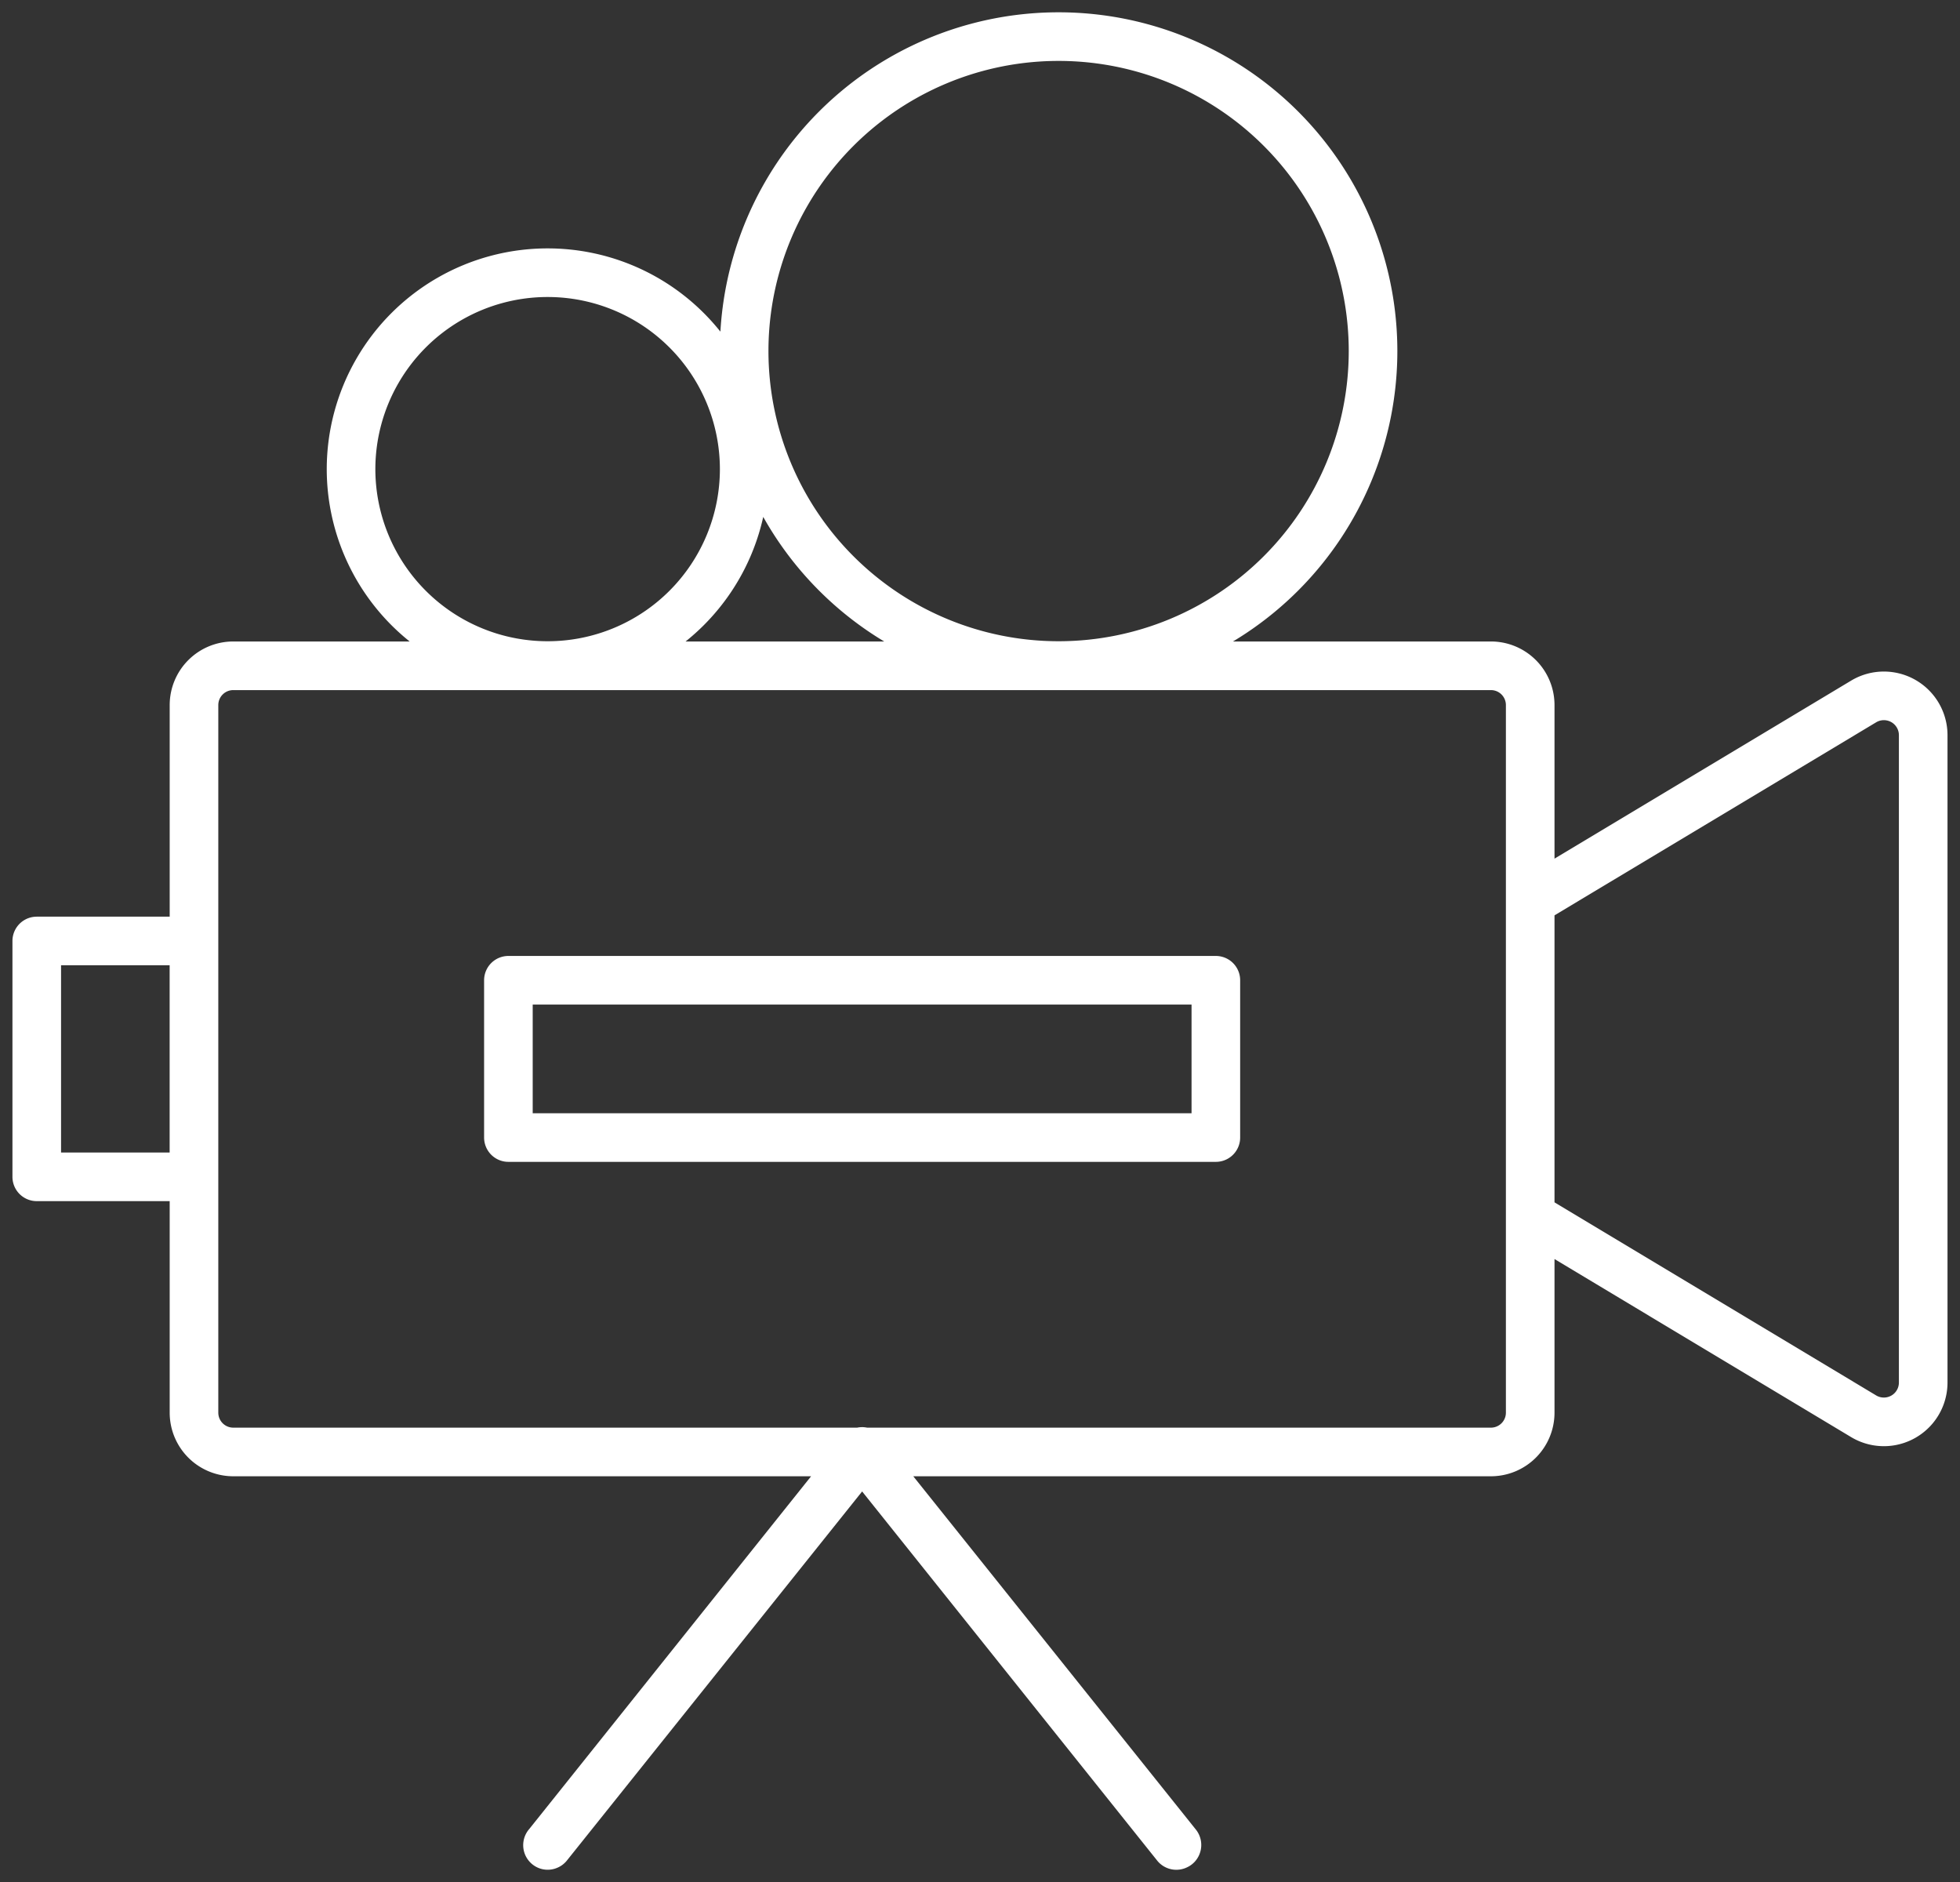 <svg xmlns="http://www.w3.org/2000/svg" xmlns:xlink="http://www.w3.org/1999/xlink" width="40.322" height="38.713" viewBox="0 0 40.322 38.713">
  <rect x="0" y="0" width="40.322" height="38.713" fill="#333333" stroke="none"/>
  <defs>
    <clipPath id="clip-path">
      <path id="Path_12976" data-name="Path 12976" d="M0,13.134H40.322V-25.579H0Z" transform="translate(0 25.579)" fill="none"/>
    </clipPath>
  </defs>
  <g id="Cinema" transform="translate(0 25.579)">
    <g id="Group_15593" data-name="Group 15593" transform="translate(0 -25.579)" clip-path="url(#clip-path)">
      <g id="Group_15592" data-name="Group 15592" transform="translate(0.756 0.758)">
        <path id="Path_12975" data-name="Path 12975" d="M10.15,9.875H-15.723a.808.808,0,0,1-.808-.808V-5.487a.808.808,0,0,1,.808-.808H10.15a.808.808,0,0,1,.808.808V9.067A.808.808,0,0,1,10.15,9.875ZM-10.063.173H4.491V3.408H-10.063Zm0,3.233M17.818,9.141,10.958,5.024V-1.445l6.861-4.117a.809.809,0,0,1,1.224.693V8.446A.809.809,0,0,1,17.818,9.141ZM-5.212-10.338A4.043,4.043,0,0,1-9.255-6.3,4.043,4.043,0,0,1-13.3-10.338,4.043,4.043,0,0,1-9.255-14.38,4.043,4.043,0,0,1-5.212-10.338ZM7.725-12.764A6.47,6.47,0,0,1,1.256-6.3a6.47,6.47,0,0,1-6.469-6.469,6.468,6.468,0,0,1,6.469-6.467A6.468,6.468,0,0,1,7.725-12.764ZM-16.532,4.216h-3.234V-.635h3.234Zm7.277,13.752a.006.006,0,0,1,0,0,.006.006,0,0,1,0-.011L-2.792,9.87s.006,0,.011,0a.007.007,0,0,1,0,.011l-6.469,8.085S-9.252,17.967-9.255,17.967Zm12.936,0a.006.006,0,0,1-.006,0L-2.792,9.879a.007.007,0,0,1,0-.011.007.007,0,0,1,.012,0l6.469,8.085a.009.009,0,0,1,0,.011S3.684,17.967,3.681,17.967Z" transform="translate(19.766 19.231)" fill="none" stroke="#fff" stroke-linecap="round" stroke-linejoin="round" stroke-width="1"/>
      </g>
    </g>
  </g>
</svg>
